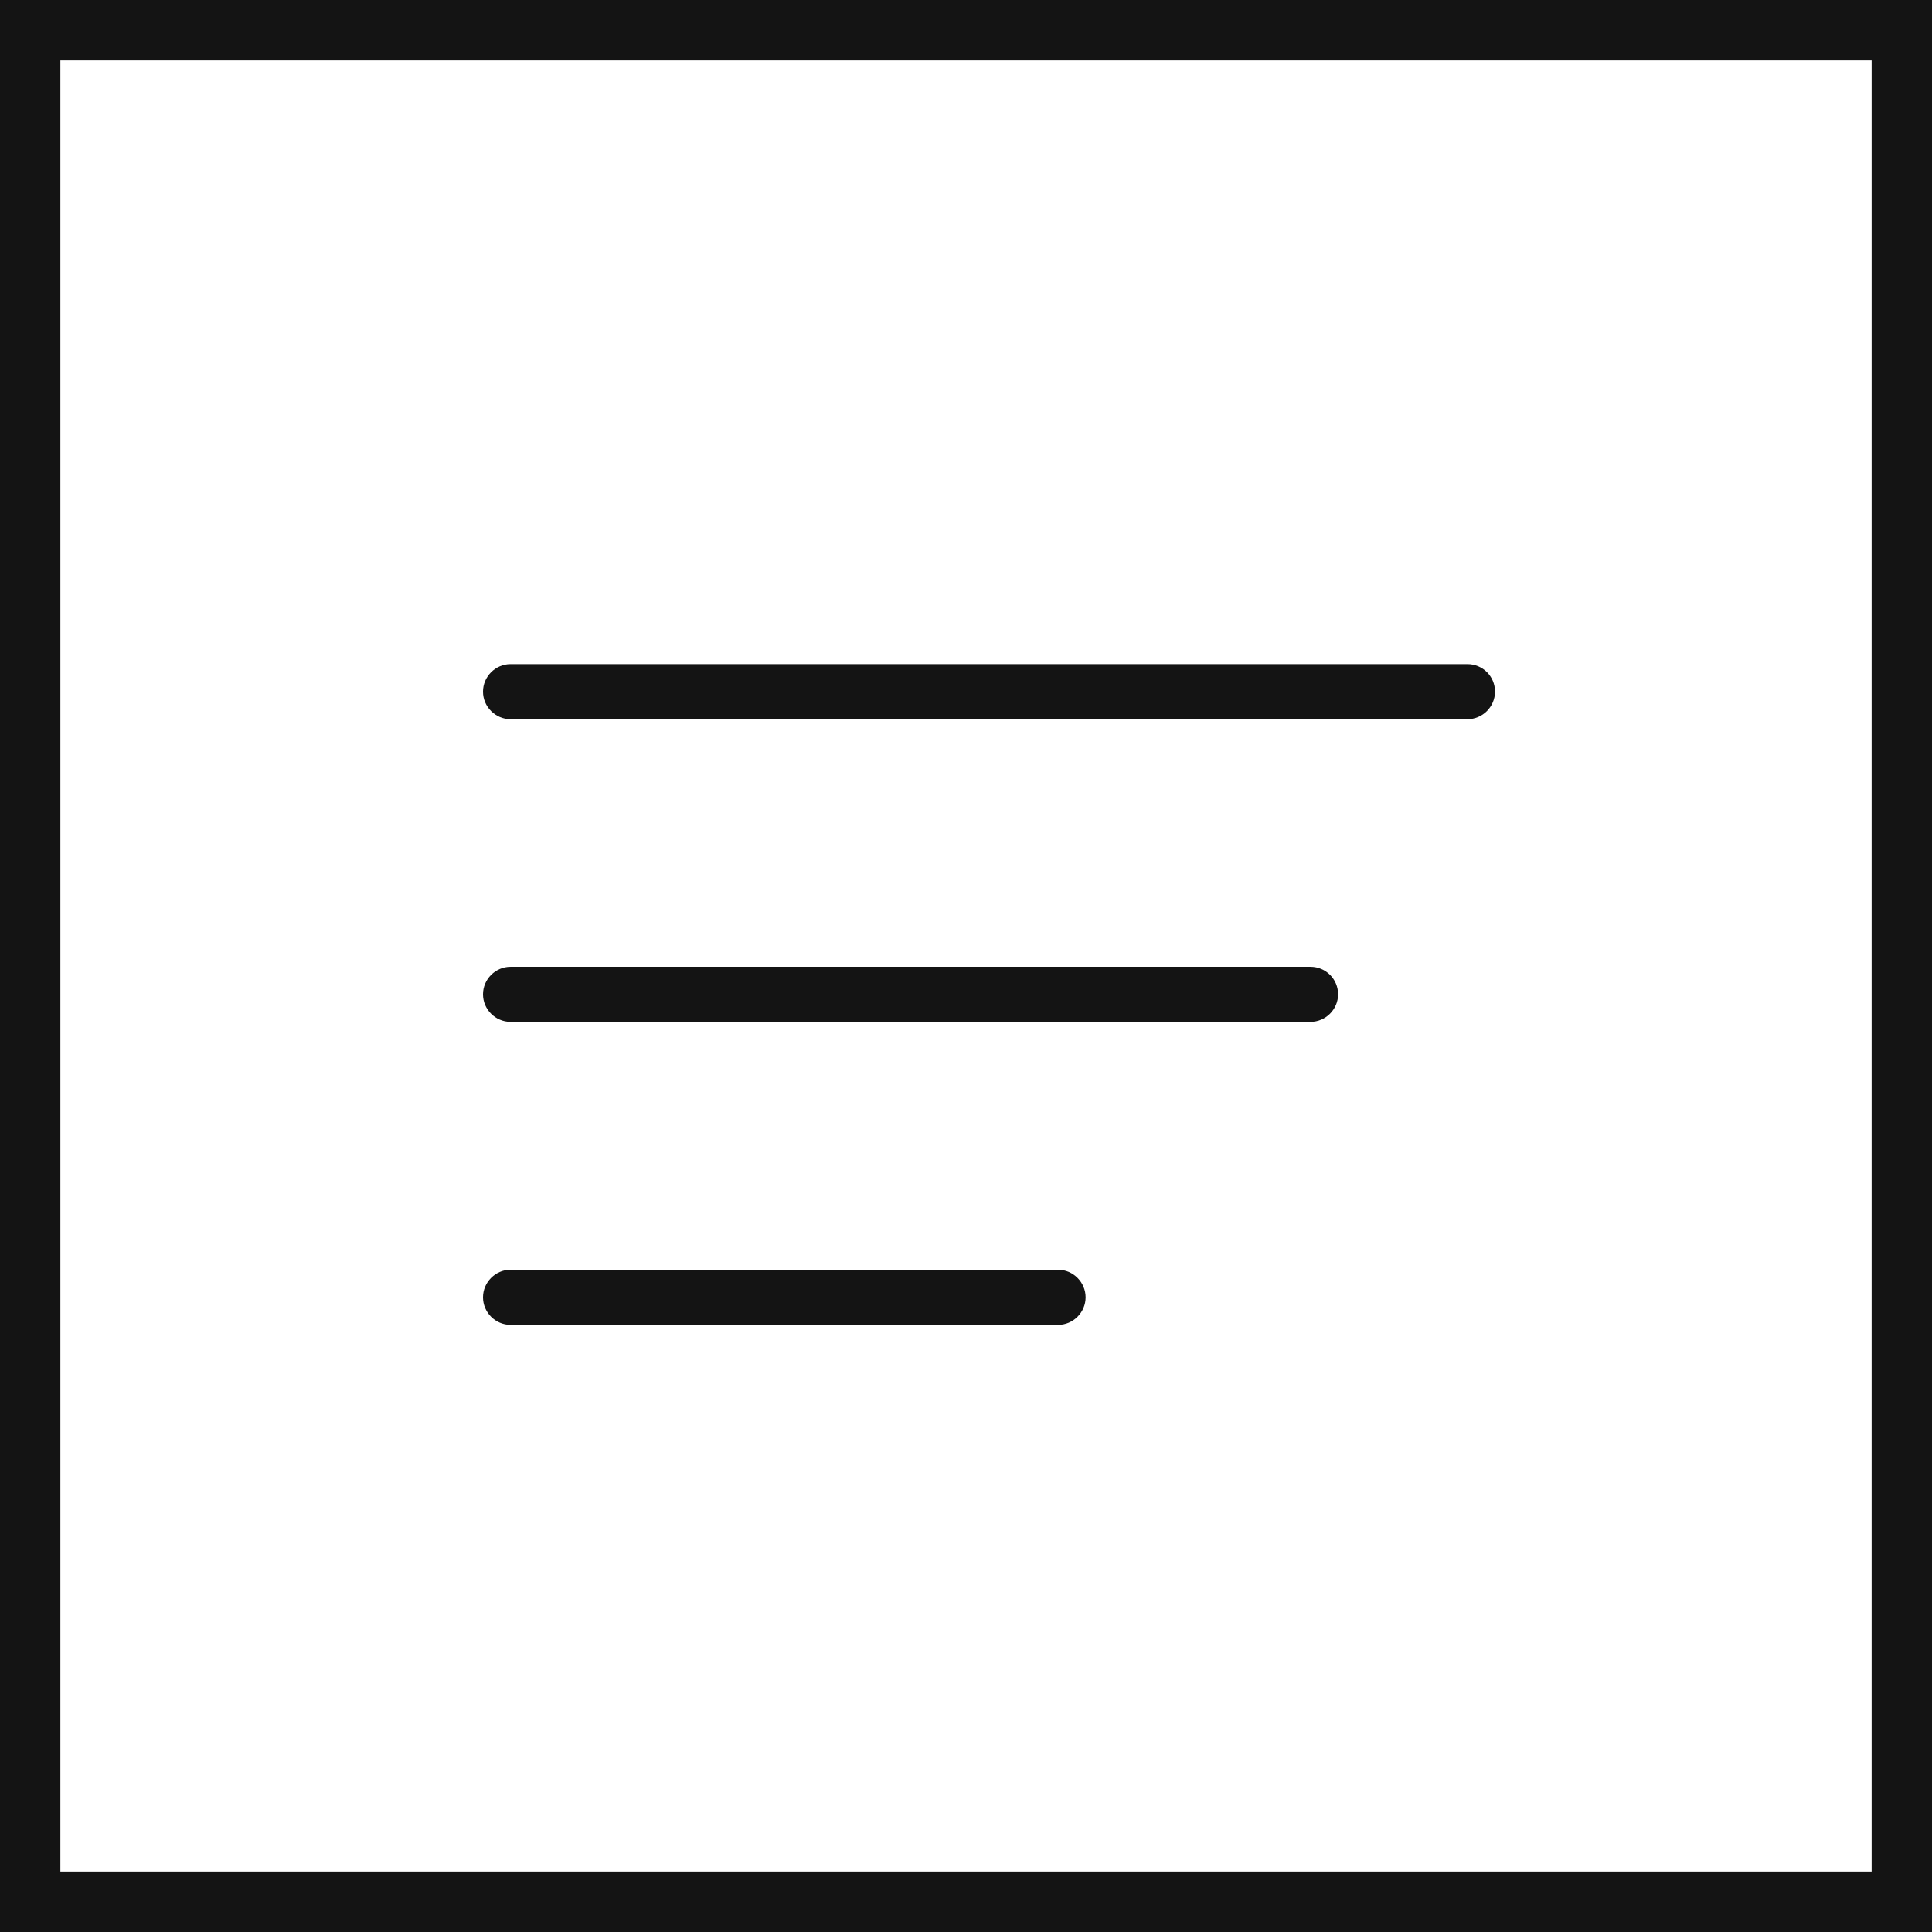 <?xml version="1.0" encoding="UTF-8"?> <svg xmlns="http://www.w3.org/2000/svg" width="32" height="32" viewBox="0 0 32 32" fill="none"><rect x="0.5" y="0.5" width="31" height="31" stroke="#141414"></rect><path d="M24.306 11H8.456C8.206 11 8 11.206 8 11.456C8 11.706 8.206 11.912 8.456 11.912H24.306C24.556 11.912 24.762 11.706 24.762 11.456C24.762 11.2 24.556 11 24.306 11Z" fill="#141414"></path><path d="M21.706 16.013H8.456C8.206 16.013 8 16.219 8 16.469C8 16.719 8.206 16.925 8.456 16.925H21.706C21.956 16.925 22.163 16.719 22.163 16.469C22.163 16.219 21.962 16.013 21.706 16.013Z" fill="#141414"></path><path d="M17.525 21.031H8.456C8.206 21.031 8 21.238 8 21.488C8 21.738 8.206 21.944 8.456 21.944H17.525C17.775 21.944 17.981 21.738 17.981 21.488C17.981 21.238 17.775 21.031 17.525 21.031Z" fill="#141414"></path></svg> 
